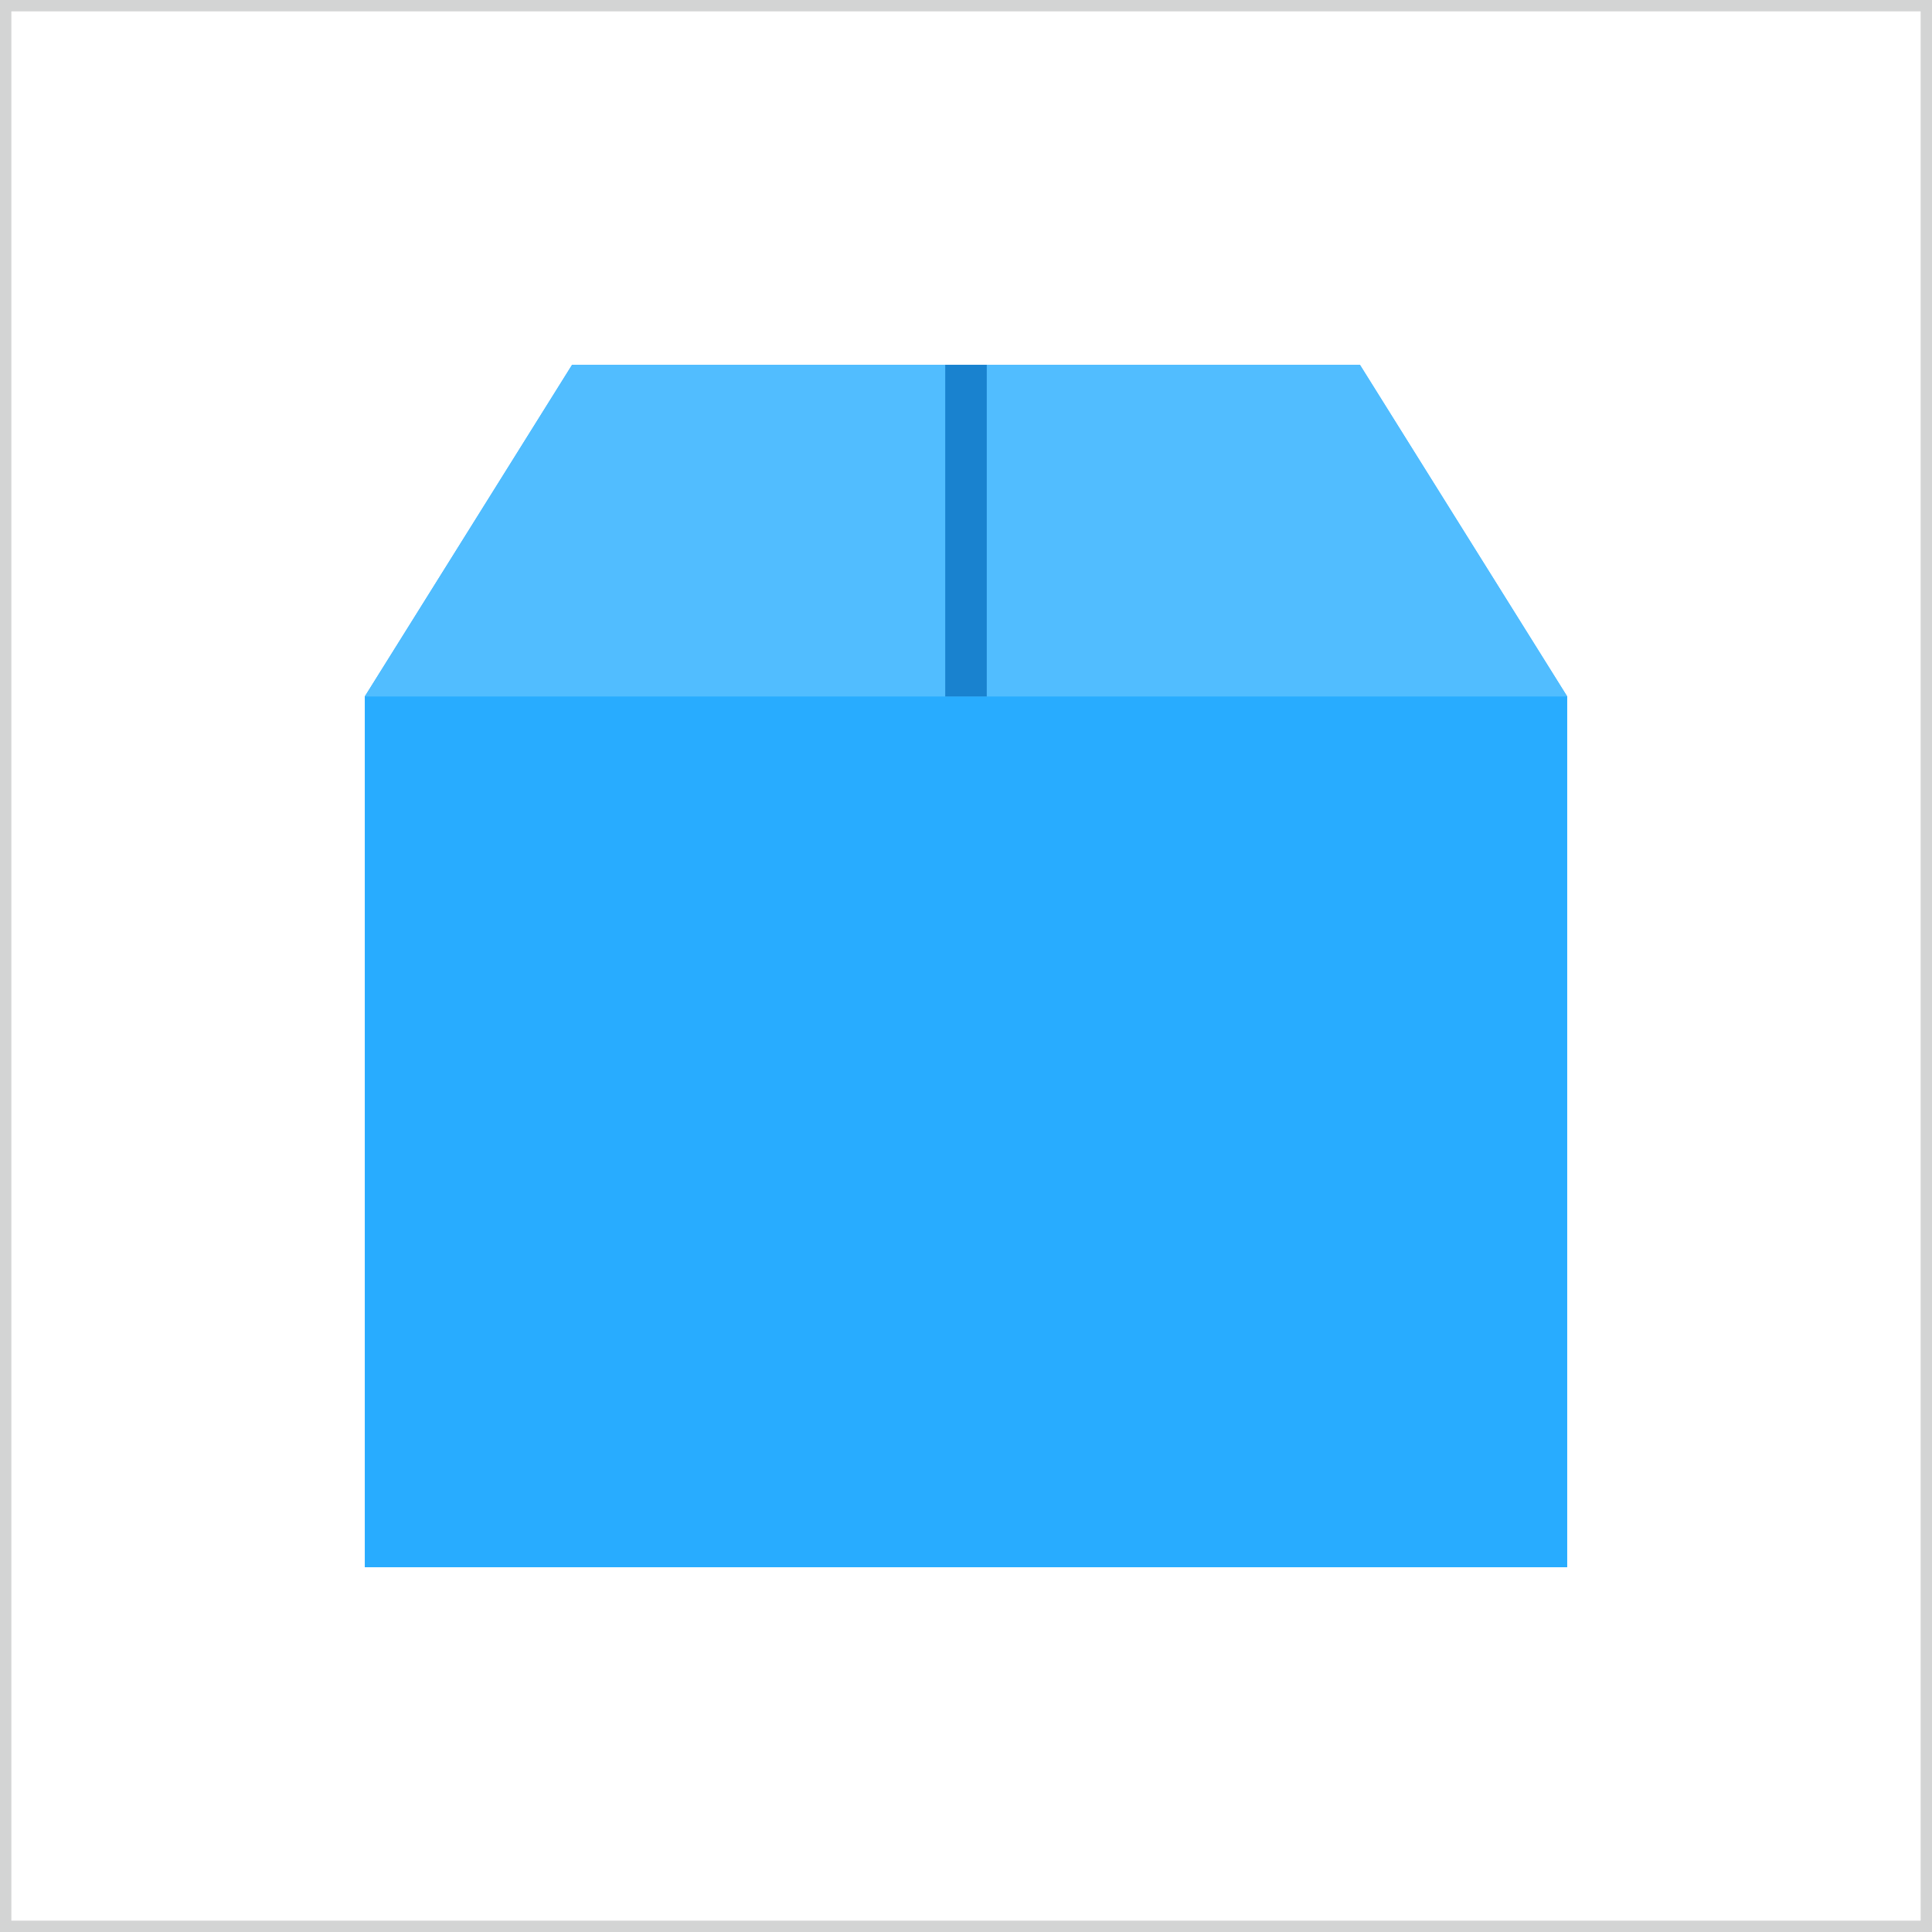 <svg xmlns="http://www.w3.org/2000/svg" viewBox="0 0 160 160"><defs><style>.cls-1{fill:#d3d4d4;}.cls-2{fill:#28acff;}.cls-3{fill:#51bdff;}.cls-4{fill:#1982cf;}</style></defs><g id="レイヤー_2" data-name="レイヤー 2"><g id="レイヤー_1-2" data-name="レイヤー 1"><path class="cls-1" d="M159.06.94V159.06H.94V.94H159.06M160,0H0V160H160V0Z"/><path class="cls-2" d="M112.62,30.21H47.38L30.21,57.68v72.11h99.58V57.68Z"/><path class="cls-3" d="M47.38,30.21,30.21,57.68h99.58L112.62,30.21Z"/><rect class="cls-4" x="78.28" y="30.21" width="3.44" height="27.47"/></g></g></svg>